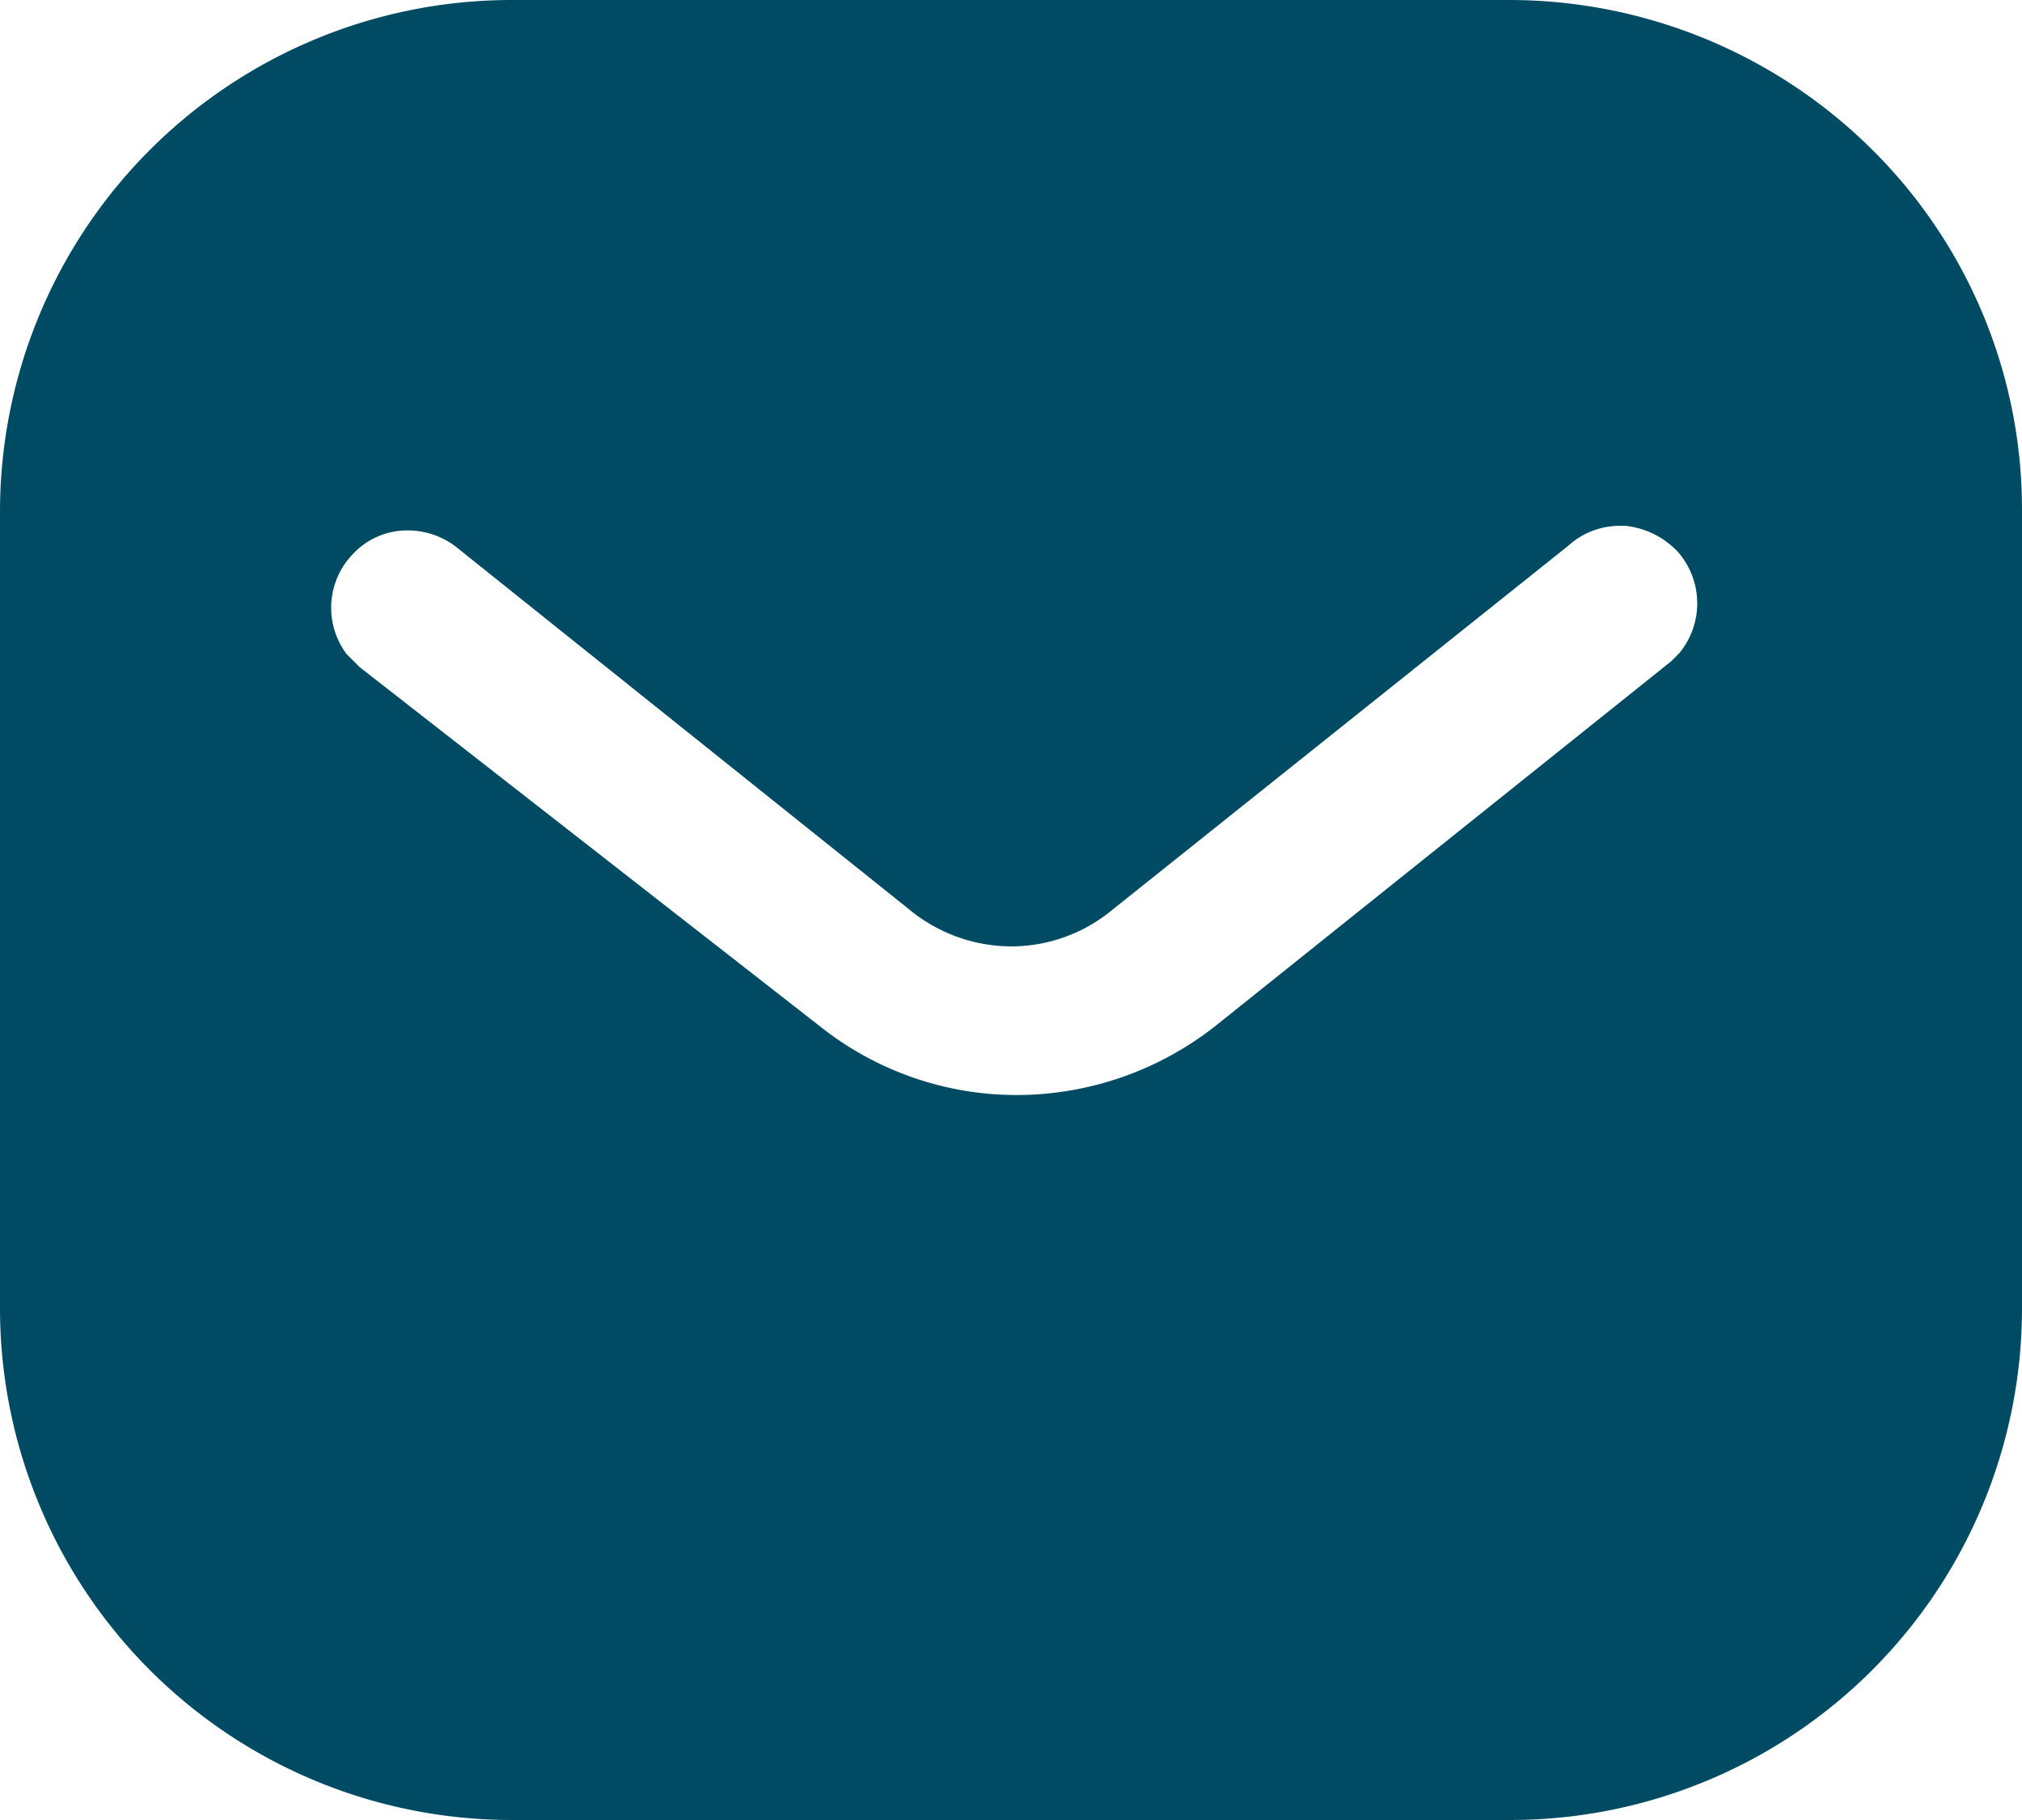 <svg id="Group_500" data-name="Group 500" xmlns="http://www.w3.org/2000/svg" xmlns:xlink="http://www.w3.org/1999/xlink" width="20" height="18" viewBox="0 0 20 18">
  <defs>
    <clipPath id="clip-path">
      <rect id="Rectangle_1060" data-name="Rectangle 1060" width="20" height="18" fill="#004b64"/>
    </clipPath>
  </defs>
  <g id="Group_499" data-name="Group 499" clip-path="url(#clip-path)">
    <path id="Path_10481" data-name="Path 10481" d="M14.939,18H5.06A5.062,5.062,0,0,1,0,12.95V5.05A5.062,5.062,0,0,1,5.06,0h9.879a5.094,5.094,0,0,1,3.58,1.481A5.012,5.012,0,0,1,20,5.05v7.9A5.061,5.061,0,0,1,14.939,18M4.034,5.246A.732.732,0,0,0,3.5,5.47a.764.764,0,0,0-.071,1l.131.13,4.55,3.55a3.125,3.125,0,0,0,1.95.68,3.182,3.182,0,0,0,1.958-.68L16.53,6.54l.08-.08a.773.773,0,0,0-.012-1,.829.829,0,0,0-.528-.26h-.042a.762.762,0,0,0-.519.2L11,9a1.567,1.567,0,0,1-1,.36A1.592,1.592,0,0,1,9,9L4.5,5.4a.782.782,0,0,0-.466-.154" fill="#004b64"/>
  </g>
</svg>
